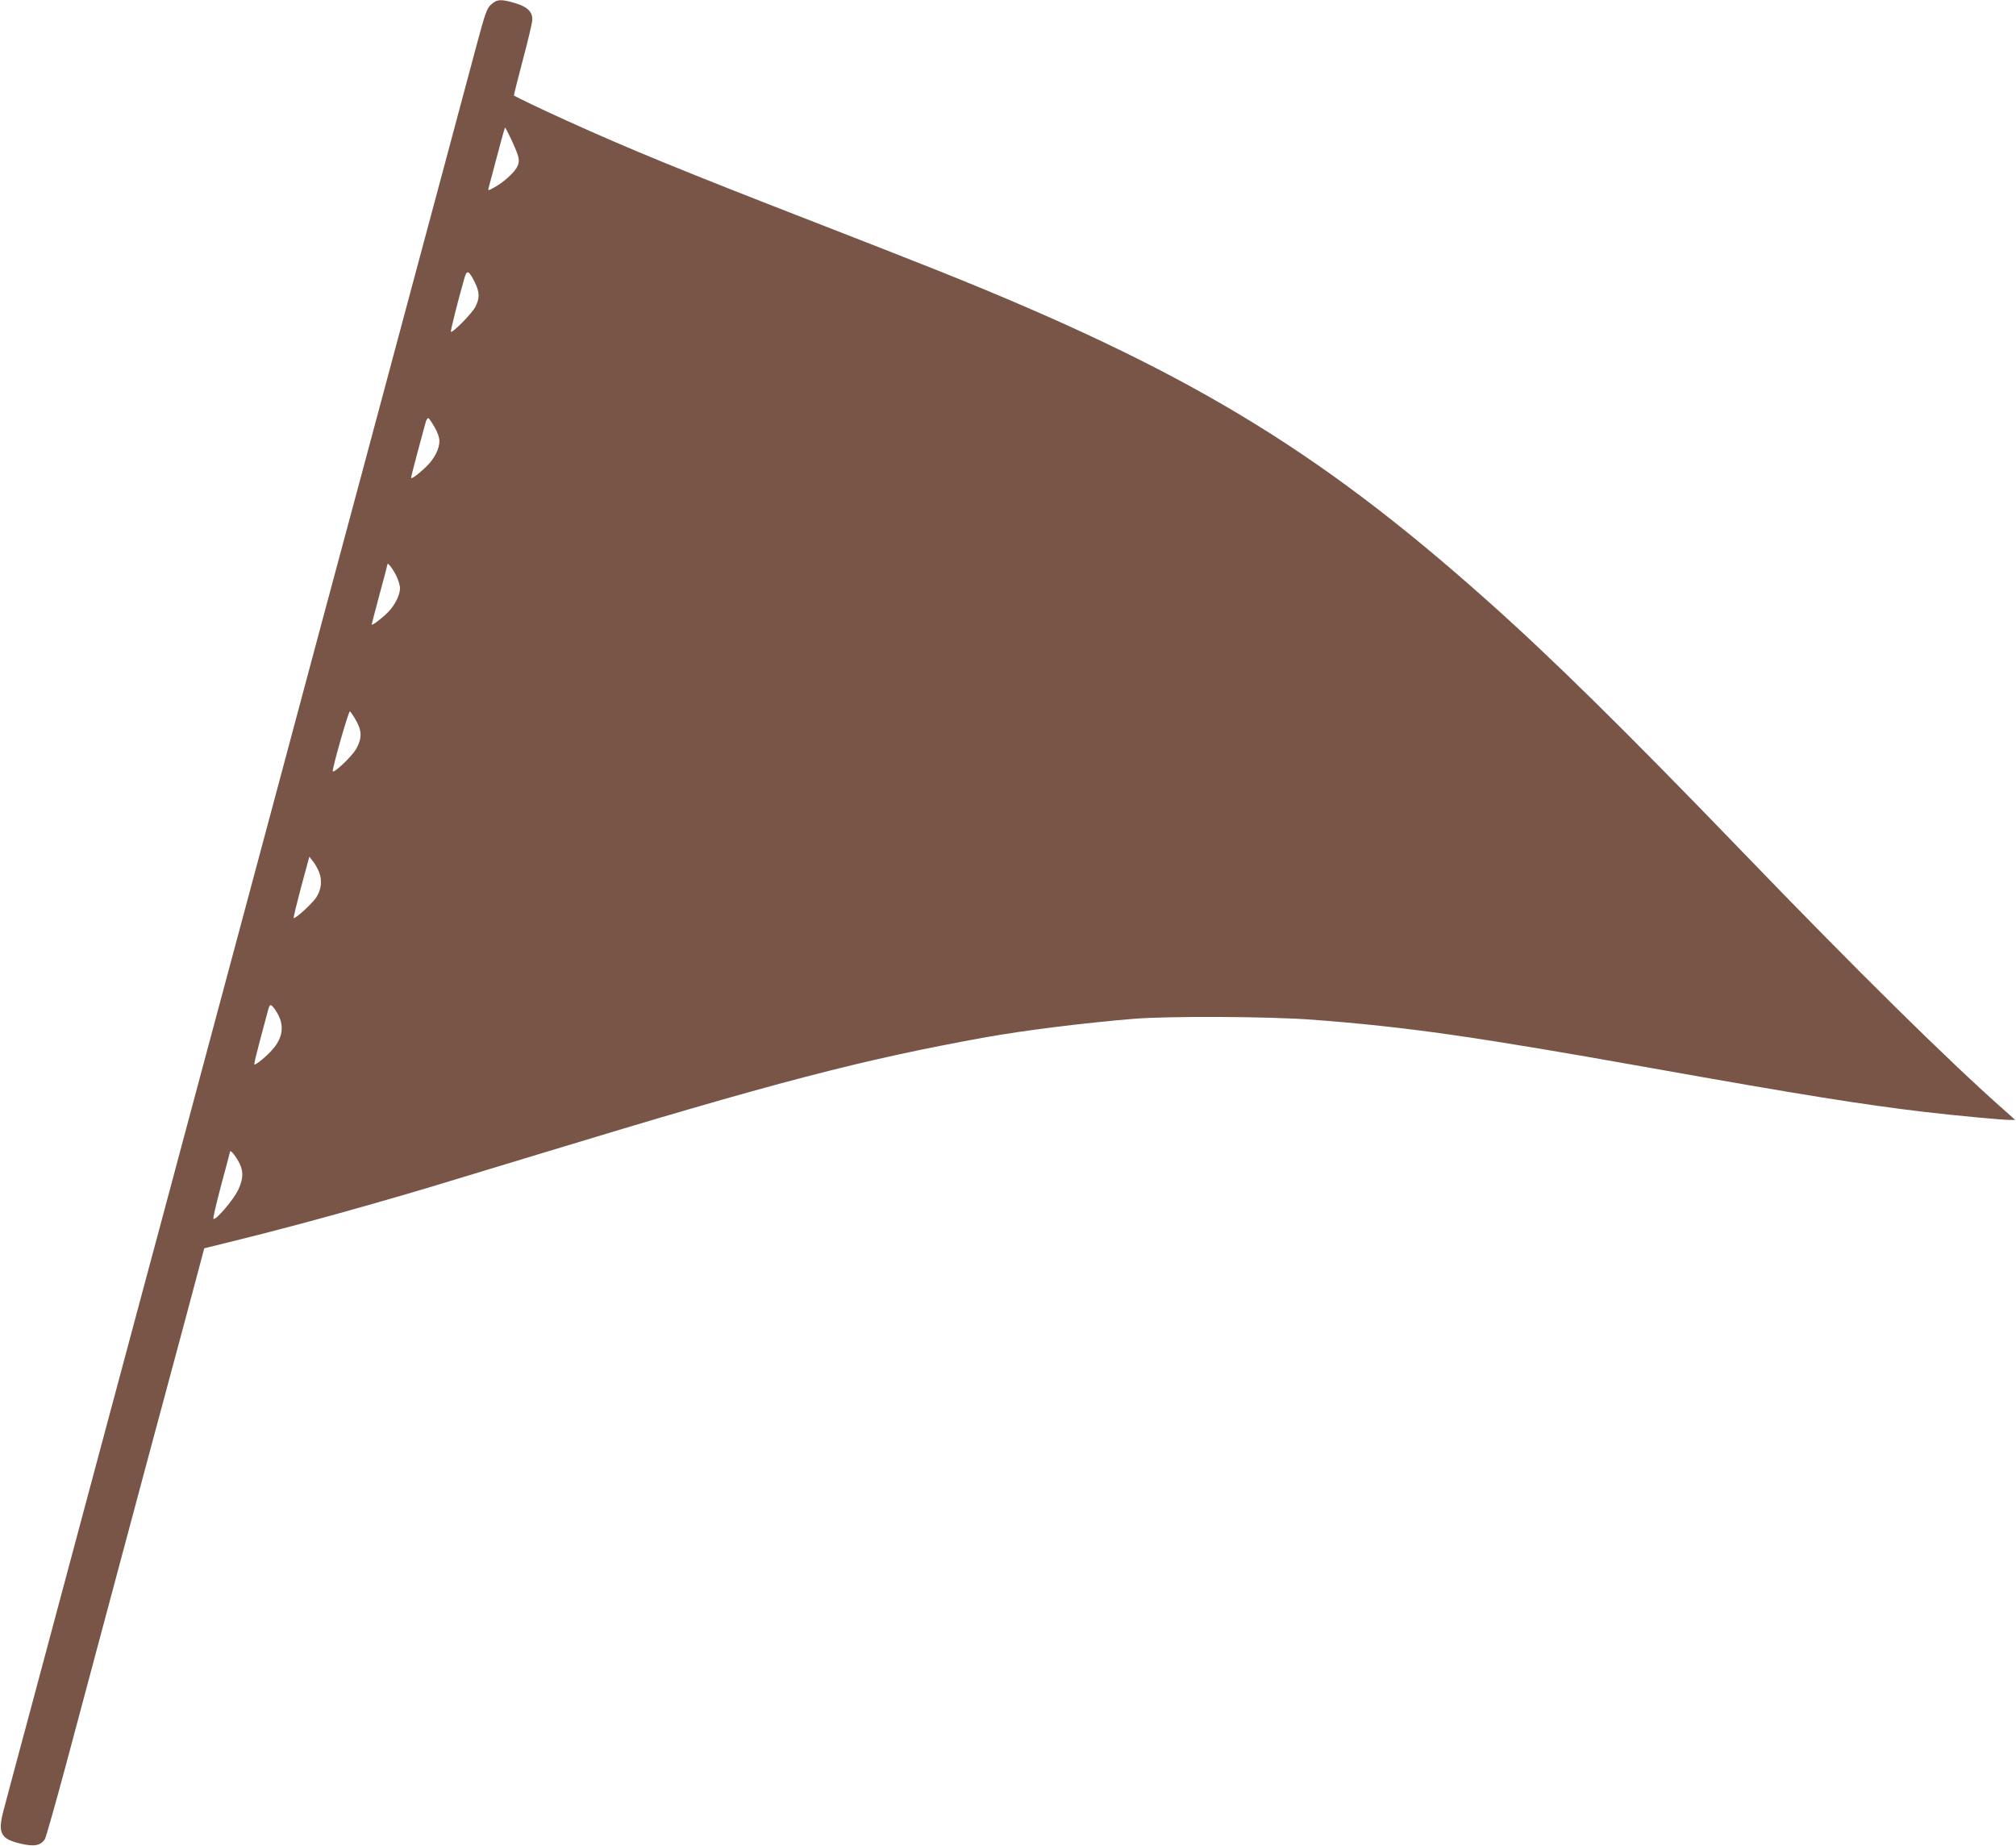 <?xml version="1.0" standalone="no"?>
<!DOCTYPE svg PUBLIC "-//W3C//DTD SVG 20010904//EN"
 "http://www.w3.org/TR/2001/REC-SVG-20010904/DTD/svg10.dtd">
<svg version="1.0" xmlns="http://www.w3.org/2000/svg"
 width="1280pt" height="1172pt" viewBox="0 0 1280 1172"
 preserveAspectRatio="xMidYMid meet">
<g transform="translate(0,1172) scale(0.1,-0.1)"
fill="#795548" stroke="none">
<path d="M3119 11692 c-28 -25 -37 -50 -94 -262 -34 -129 -124 -462 -198 -740
-127 -474 -203 -755 -526 -1962 -72 -269 -190 -707 -262 -975 -72 -269 -188
-704 -259 -968 -71 -264 -188 -700 -260 -970 -124 -463 -249 -927 -501 -1870
-61 -225 -177 -660 -259 -965 -145 -542 -191 -711 -541 -2020 -94 -349 -182
-678 -196 -732 -39 -146 -20 -183 109 -213 85 -20 127 -12 153 29 7 12 68 226
135 476 67 250 179 671 250 935 71 264 190 710 265 990 76 281 188 699 250
930 l112 420 154 38 c264 64 637 164 911 243 295 84 353 102 1083 324 1473
448 2024 592 2815 735 248 44 615 90 940 117 226 18 861 15 1135 -6 598 -45
1041 -109 2145 -306 960 -171 1340 -232 1745 -280 200 -23 485 -50 535 -50
l35 0 -65 58 c-355 313 -944 894 -1665 1642 -751 778 -1217 1237 -1630 1604
-1080 962 -1912 1461 -3474 2086 -163 65 -530 209 -816 320 -783 304 -1158
457 -1549 635 -138 62 -324 151 -333 159 -1 1 24 103 57 227 33 123 60 238 60
255 0 50 -32 81 -109 104 -90 27 -115 25 -152 -8z m128 -859 c50 -110 55 -130
39 -167 -15 -37 -84 -100 -146 -135 -40 -22 -43 -23 -38 -5 72 274 102 384
105 384 2 0 20 -35 40 -77z m-232 -906 c30 -62 32 -97 4 -154 -19 -39 -146
-169 -156 -159 -4 4 45 198 84 334 17 62 28 59 68 -21z m-255 -920 c18 -31 30
-66 30 -87 0 -50 -32 -112 -81 -160 -50 -49 -99 -85 -99 -73 0 4 18 76 40 158
23 83 45 167 51 188 5 21 14 35 20 32 5 -4 23 -30 39 -58z m-245 -940 c14 -28
25 -65 25 -81 -1 -45 -33 -109 -77 -153 -43 -43 -103 -88 -103 -77 0 3 23 89
50 191 28 101 50 187 50 190 0 16 32 -25 55 -70z m-255 -920 c39 -68 39 -116
0 -184 -26 -45 -136 -150 -147 -140 -7 8 100 386 109 381 4 -3 22 -29 38 -57z
m-234 -964 c21 -54 14 -112 -19 -162 -26 -39 -134 -137 -142 -129 -3 2 19 91
47 197 l52 192 22 -28 c13 -15 31 -47 40 -70z m-289 -860 c71 -91 69 -180 -7
-266 -36 -42 -109 -102 -115 -95 -3 2 14 71 36 154 22 82 44 166 50 187 11 42
16 44 36 20z m-233 -959 c43 -68 45 -119 9 -197 -30 -64 -145 -198 -158 -185
-4 3 19 99 49 213 31 114 56 209 56 211 0 15 19 -3 44 -42z"/>
</g>
</svg>
